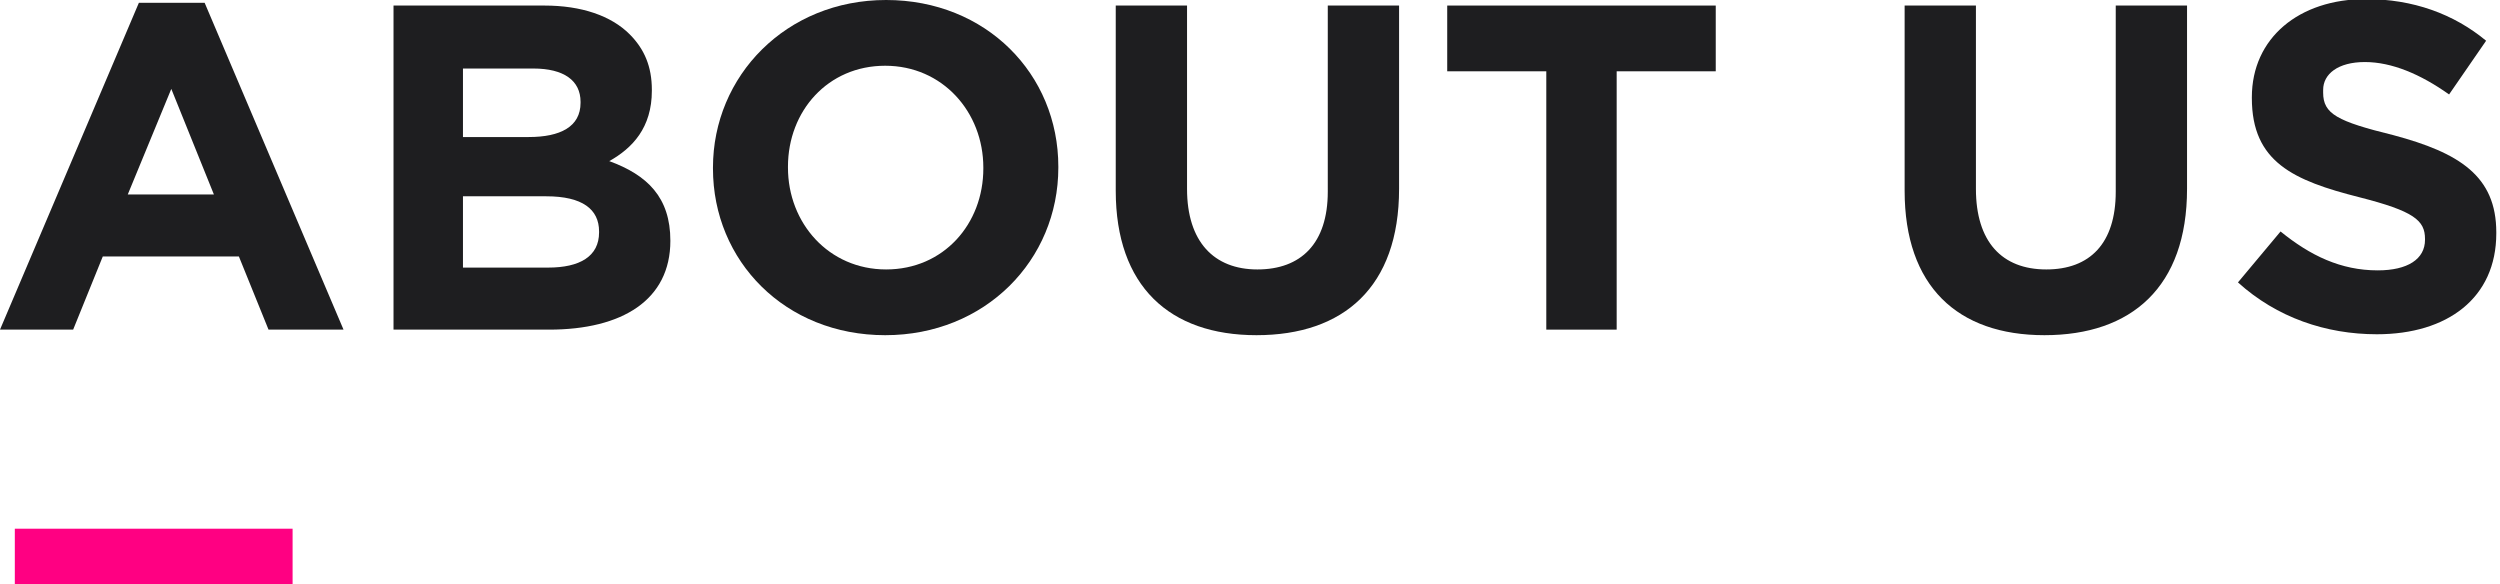 <?xml version="1.0" encoding="utf-8"?>
<!-- Generator: Adobe Illustrator 26.2.1, SVG Export Plug-In . SVG Version: 6.00 Build 0)  -->
<svg version="1.1" id="レイヤー_1" xmlns="http://www.w3.org/2000/svg" xmlns:xlink="http://www.w3.org/1999/xlink" x="0px"
	 y="0px" viewBox="0 0 270 63.1" style="enable-background:new 0 0 270 63.1;" xml:space="preserve">
<style type="text/css">
	.st0{fill:#1E1E20;}
	.st1{fill:#FF0082;}
</style>
<g id="a">
</g>
<g id="b">
	<g id="c">
		<g>
			<g>
				<path class="st0" d="M15,0.3h7.1l15,35.3h-8.1l-3.2-7.9H11.1l-3.2,7.9H0L15,0.3z M23.1,21L18.5,9.6L13.8,21H23.1z"/>
				<path class="st0" d="M42.5,0.6h16.3c4,0,7.2,1.1,9.2,3.1c1.6,1.6,2.4,3.5,2.4,6v0.1c0,4-2.1,6.2-4.6,7.6
					c4.1,1.5,6.6,3.9,6.6,8.6V26c0,6.4-5.2,9.6-13.1,9.6H42.5V0.6z M57.1,14.8c3.4,0,5.6-1.1,5.6-3.7V11c0-2.3-1.8-3.6-5.1-3.6H50
					v7.4H57.1z M59.2,28.9c3.4,0,5.5-1.2,5.5-3.8V25c0-2.4-1.8-3.8-5.7-3.8H50v7.7H59.2z"/>
				<path class="st0" d="M77,18.2v-0.1C77,8.2,84.9,0,95.7,0c10.8,0,18.6,8,18.6,18v0.1c0,10-7.9,18.1-18.7,18.1
					C84.8,36.2,77,28.2,77,18.2z M106.2,18.2v-0.1c0-6-4.4-11-10.6-11S85.1,12,85.1,18v0.1c0,6,4.4,11,10.6,11
					C101.9,29.1,106.2,24.2,106.2,18.2z"/>
				<path class="st0" d="M120.5,20.6v-20h7.7v19.8c0,5.7,2.9,8.7,7.6,8.7s7.6-2.8,7.6-8.4V0.6h7.7v19.8c0,10.6-6,15.8-15.4,15.8
					C126.3,36.2,120.5,30.9,120.5,20.6z"/>
				<path class="st0" d="M167,7.7h-10.7V0.6h29v7.1h-10.7v27.9H167V7.7z"/>
				<path class="st0" d="M205.7,20.6v-20h7.7v19.8c0,5.7,2.8,8.7,7.6,8.7c4.7,0,7.5-2.8,7.5-8.4V0.6h7.7v19.8
					c0,10.6-6,15.8-15.4,15.8S205.7,30.9,205.7,20.6z"/>
				<path class="st0" d="M241.7,30.5l4.6-5.5c3.2,2.6,6.5,4.2,10.5,4.2c3.2,0,5.1-1.2,5.1-3.3v-0.1c0-2-1.2-3-7.1-4.5
					c-7.1-1.8-11.6-3.8-11.6-10.7v-0.1c0-6.4,5.1-10.6,12.3-10.6c5.1,0,9.5,1.6,13,4.5l-4,5.8c-3.1-2.2-6.2-3.5-9.1-3.5
					s-4.5,1.3-4.5,3V10c0,2.3,1.5,3.1,7.6,4.6c7.1,1.9,11.1,4.4,11.1,10.5v0.1c0,7-5.3,10.9-12.9,10.9
					C251.2,36.1,245.9,34.3,241.7,30.5z"/>
			</g>
			<g>
				<path class="st1" d="M1.6,63.1v-6h30v6H1.6z"/>
			</g>
		</g>
	</g>
</g>
<g>
	<path class="st1" d="M18.2,268.8v-6.1h30v6.1H18.2z"/>
</g>
</svg>
